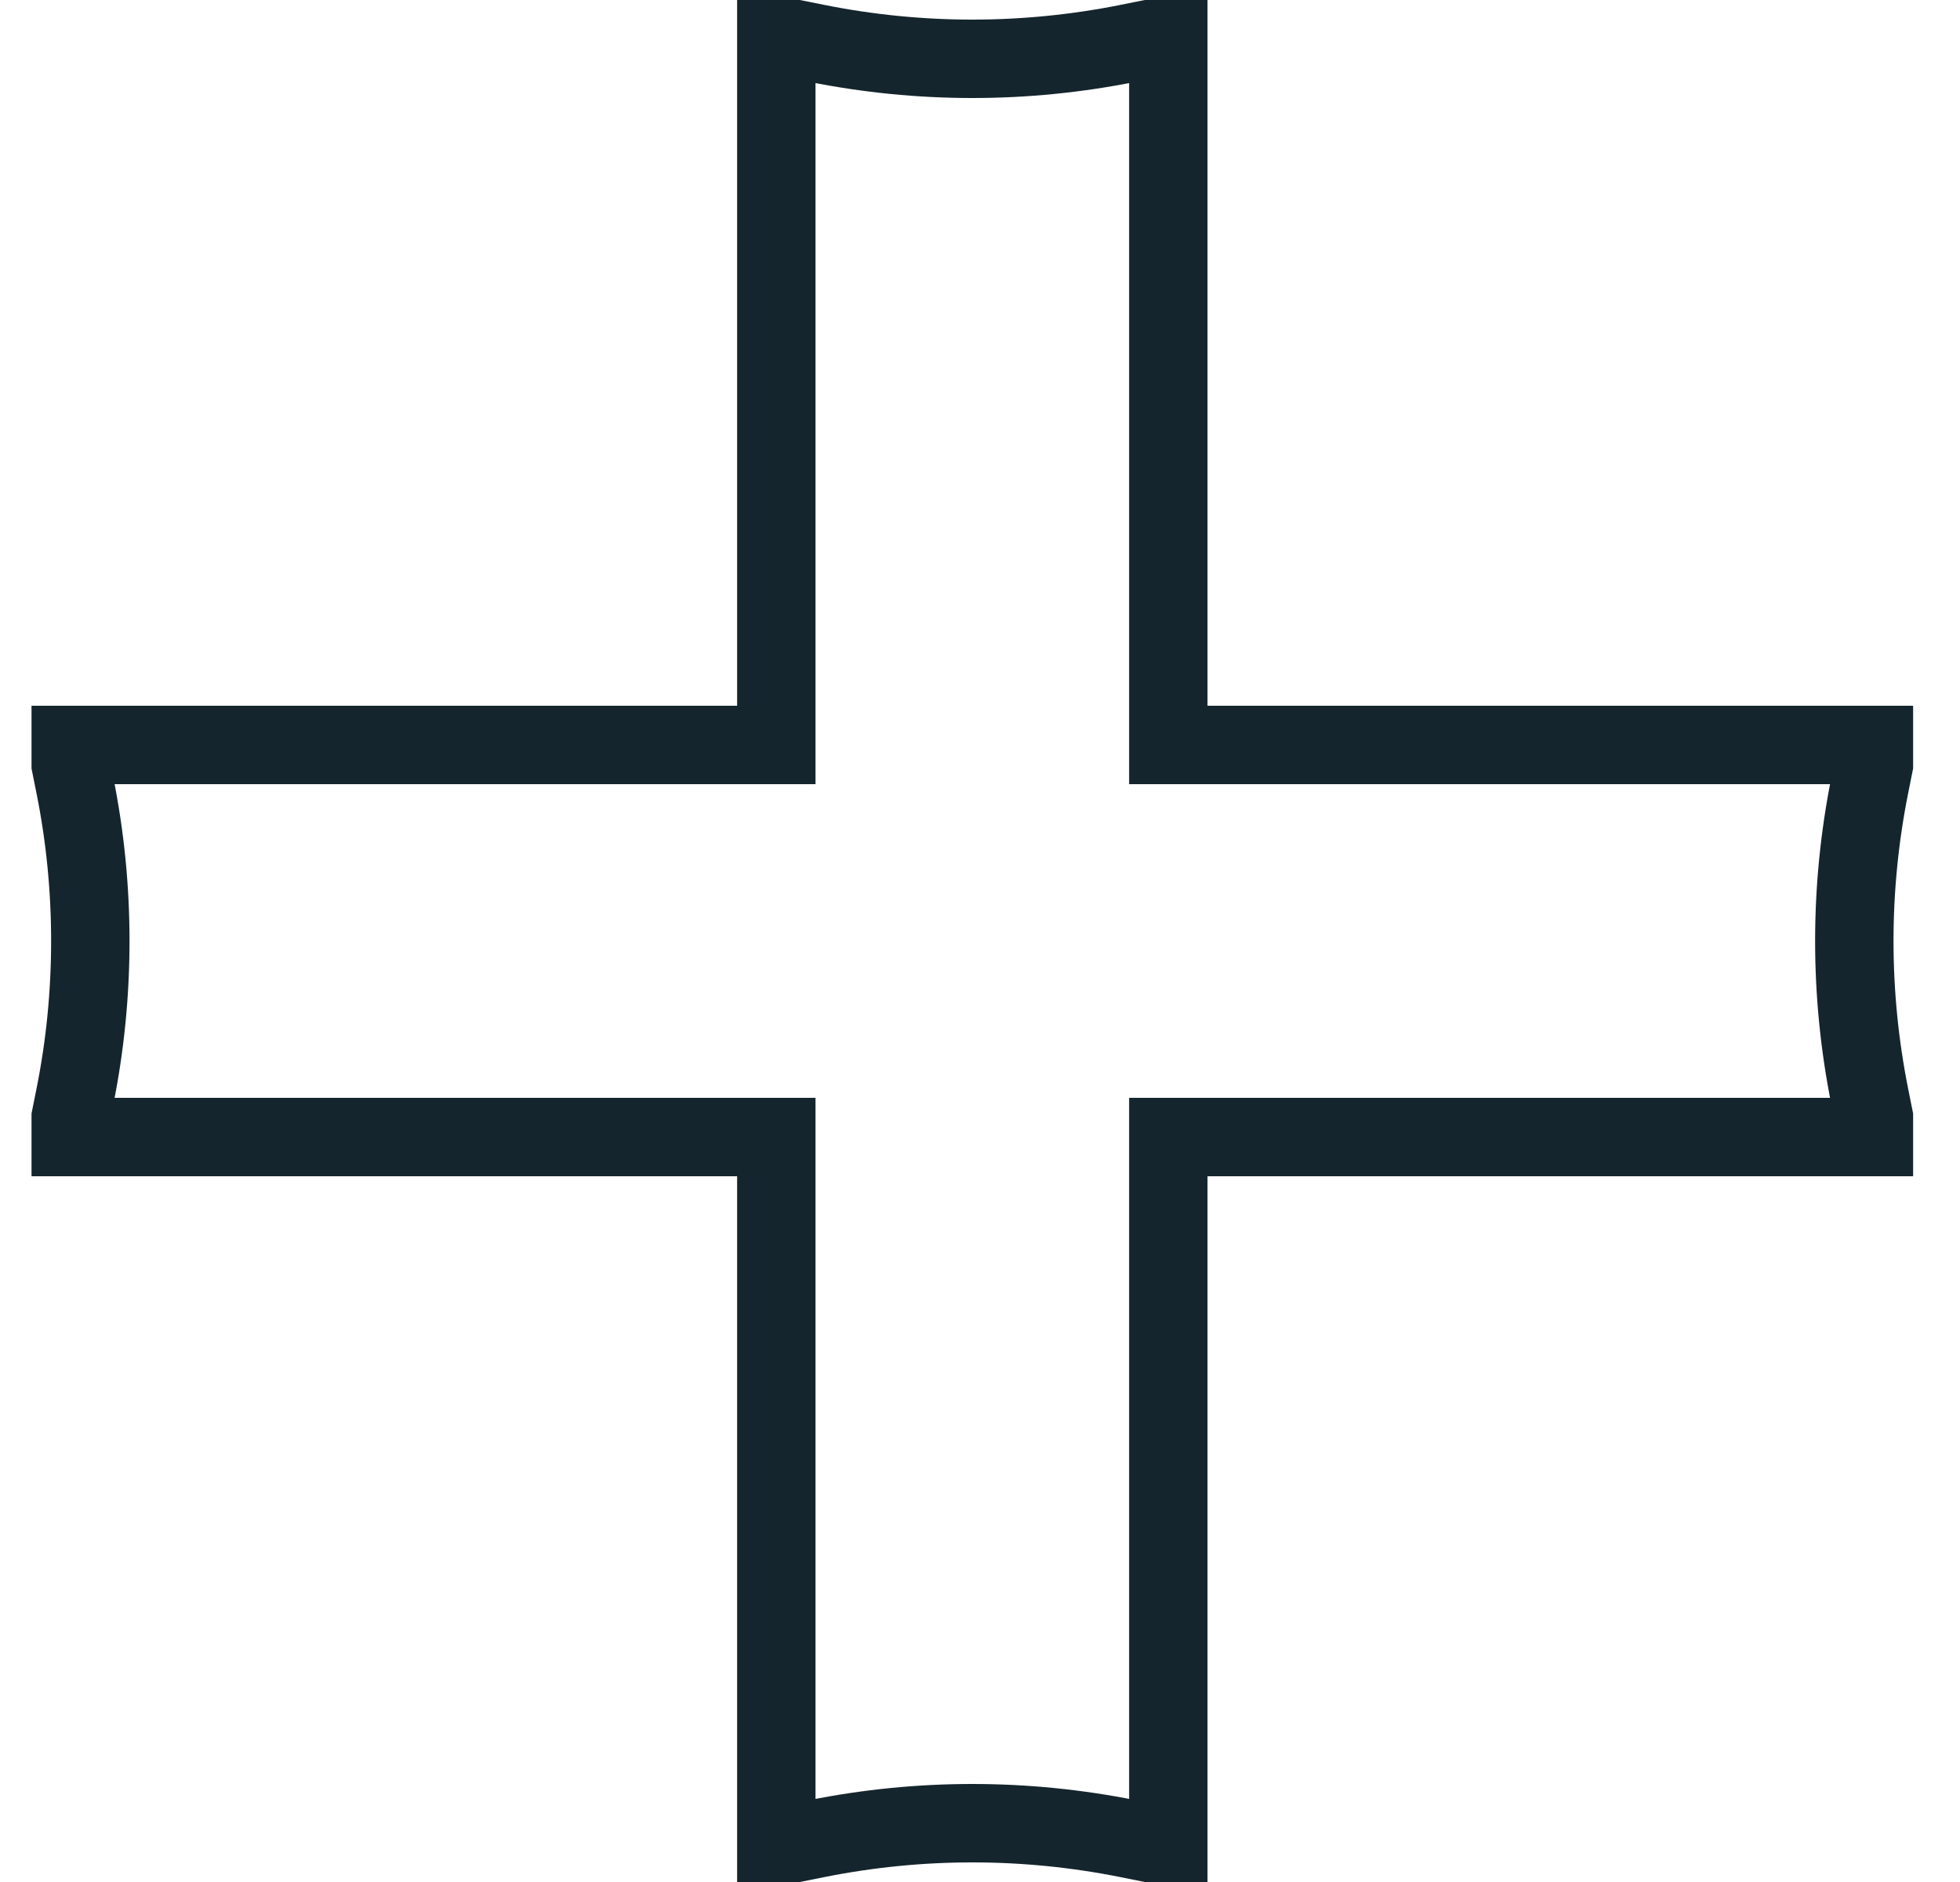 <svg width="25" height="24" viewBox="0 0 25 24" fill="none" xmlns="http://www.w3.org/2000/svg">
<g clip-path="url(#clip0_4041_523)">
<path d="M9.902 9.5V0.5H10.152L10.422 0.554C11.074 0.684 11.737 0.75 12.402 0.75C13.067 0.75 13.731 0.684 14.383 0.554L14.652 0.5H14.902V9.5H23.902V9.75L23.848 10.019C23.718 10.671 23.652 11.335 23.652 12C23.652 12.665 23.718 13.329 23.848 13.981L23.902 14.25V14.5H14.902V23.5H14.652L14.383 23.446C13.731 23.316 13.067 23.25 12.402 23.25C11.737 23.25 11.074 23.316 10.422 23.446L10.152 23.5H9.902V14.5H0.902V14.25L0.956 13.981C1.087 13.329 1.152 12.665 1.152 12C1.152 11.335 1.087 10.671 0.956 10.019L0.902 9.75V9.5H9.902Z" stroke="#15252D"/>
</g>
<defs>
<clipPath id="clip0_4041_523">
<rect width="24" height="24" fill="white" transform="translate(0.402)"/>
</clipPath>
</defs>
</svg>
